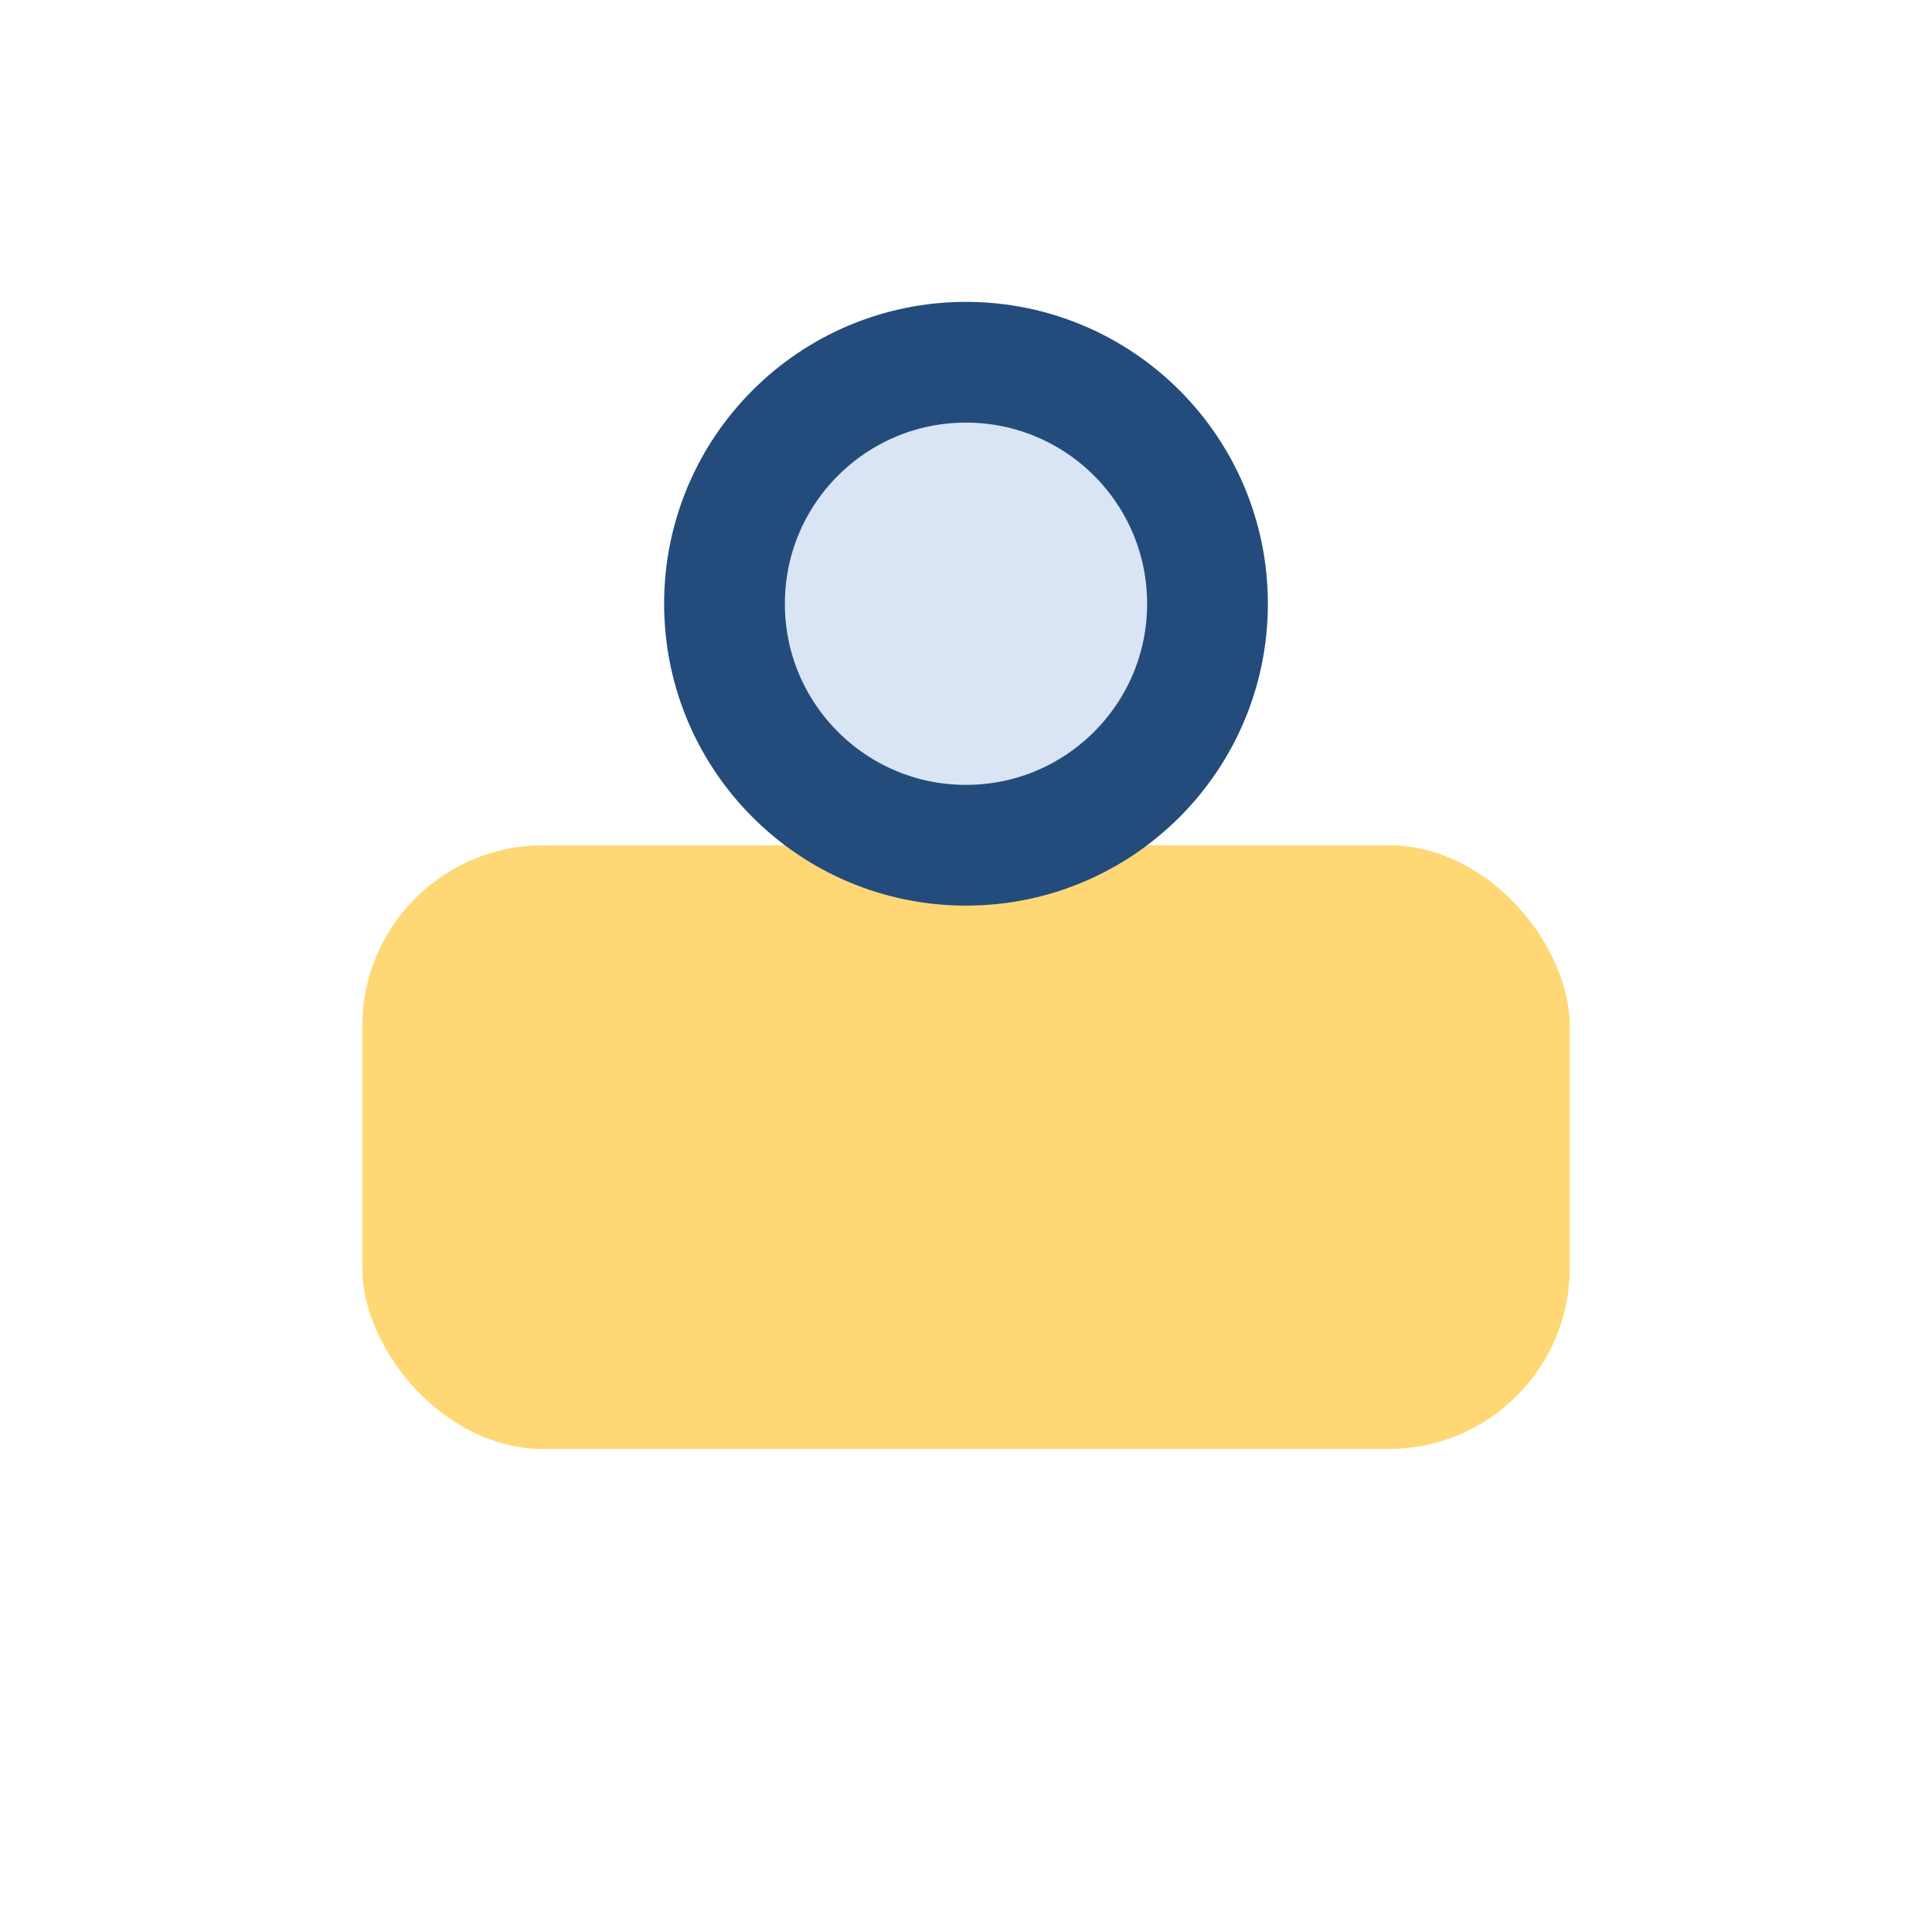 <?xml version="1.0" encoding="UTF-8"?>
<svg xmlns="http://www.w3.org/2000/svg" width="32" height="32" viewBox="0 0 32 32"><rect x="6" y="14" width="20" height="10" rx="3" fill="#FFD875"/><circle cx="16" cy="10" r="4" fill="#D9E4F5" stroke="#234C7C" stroke-width="2"/></svg>